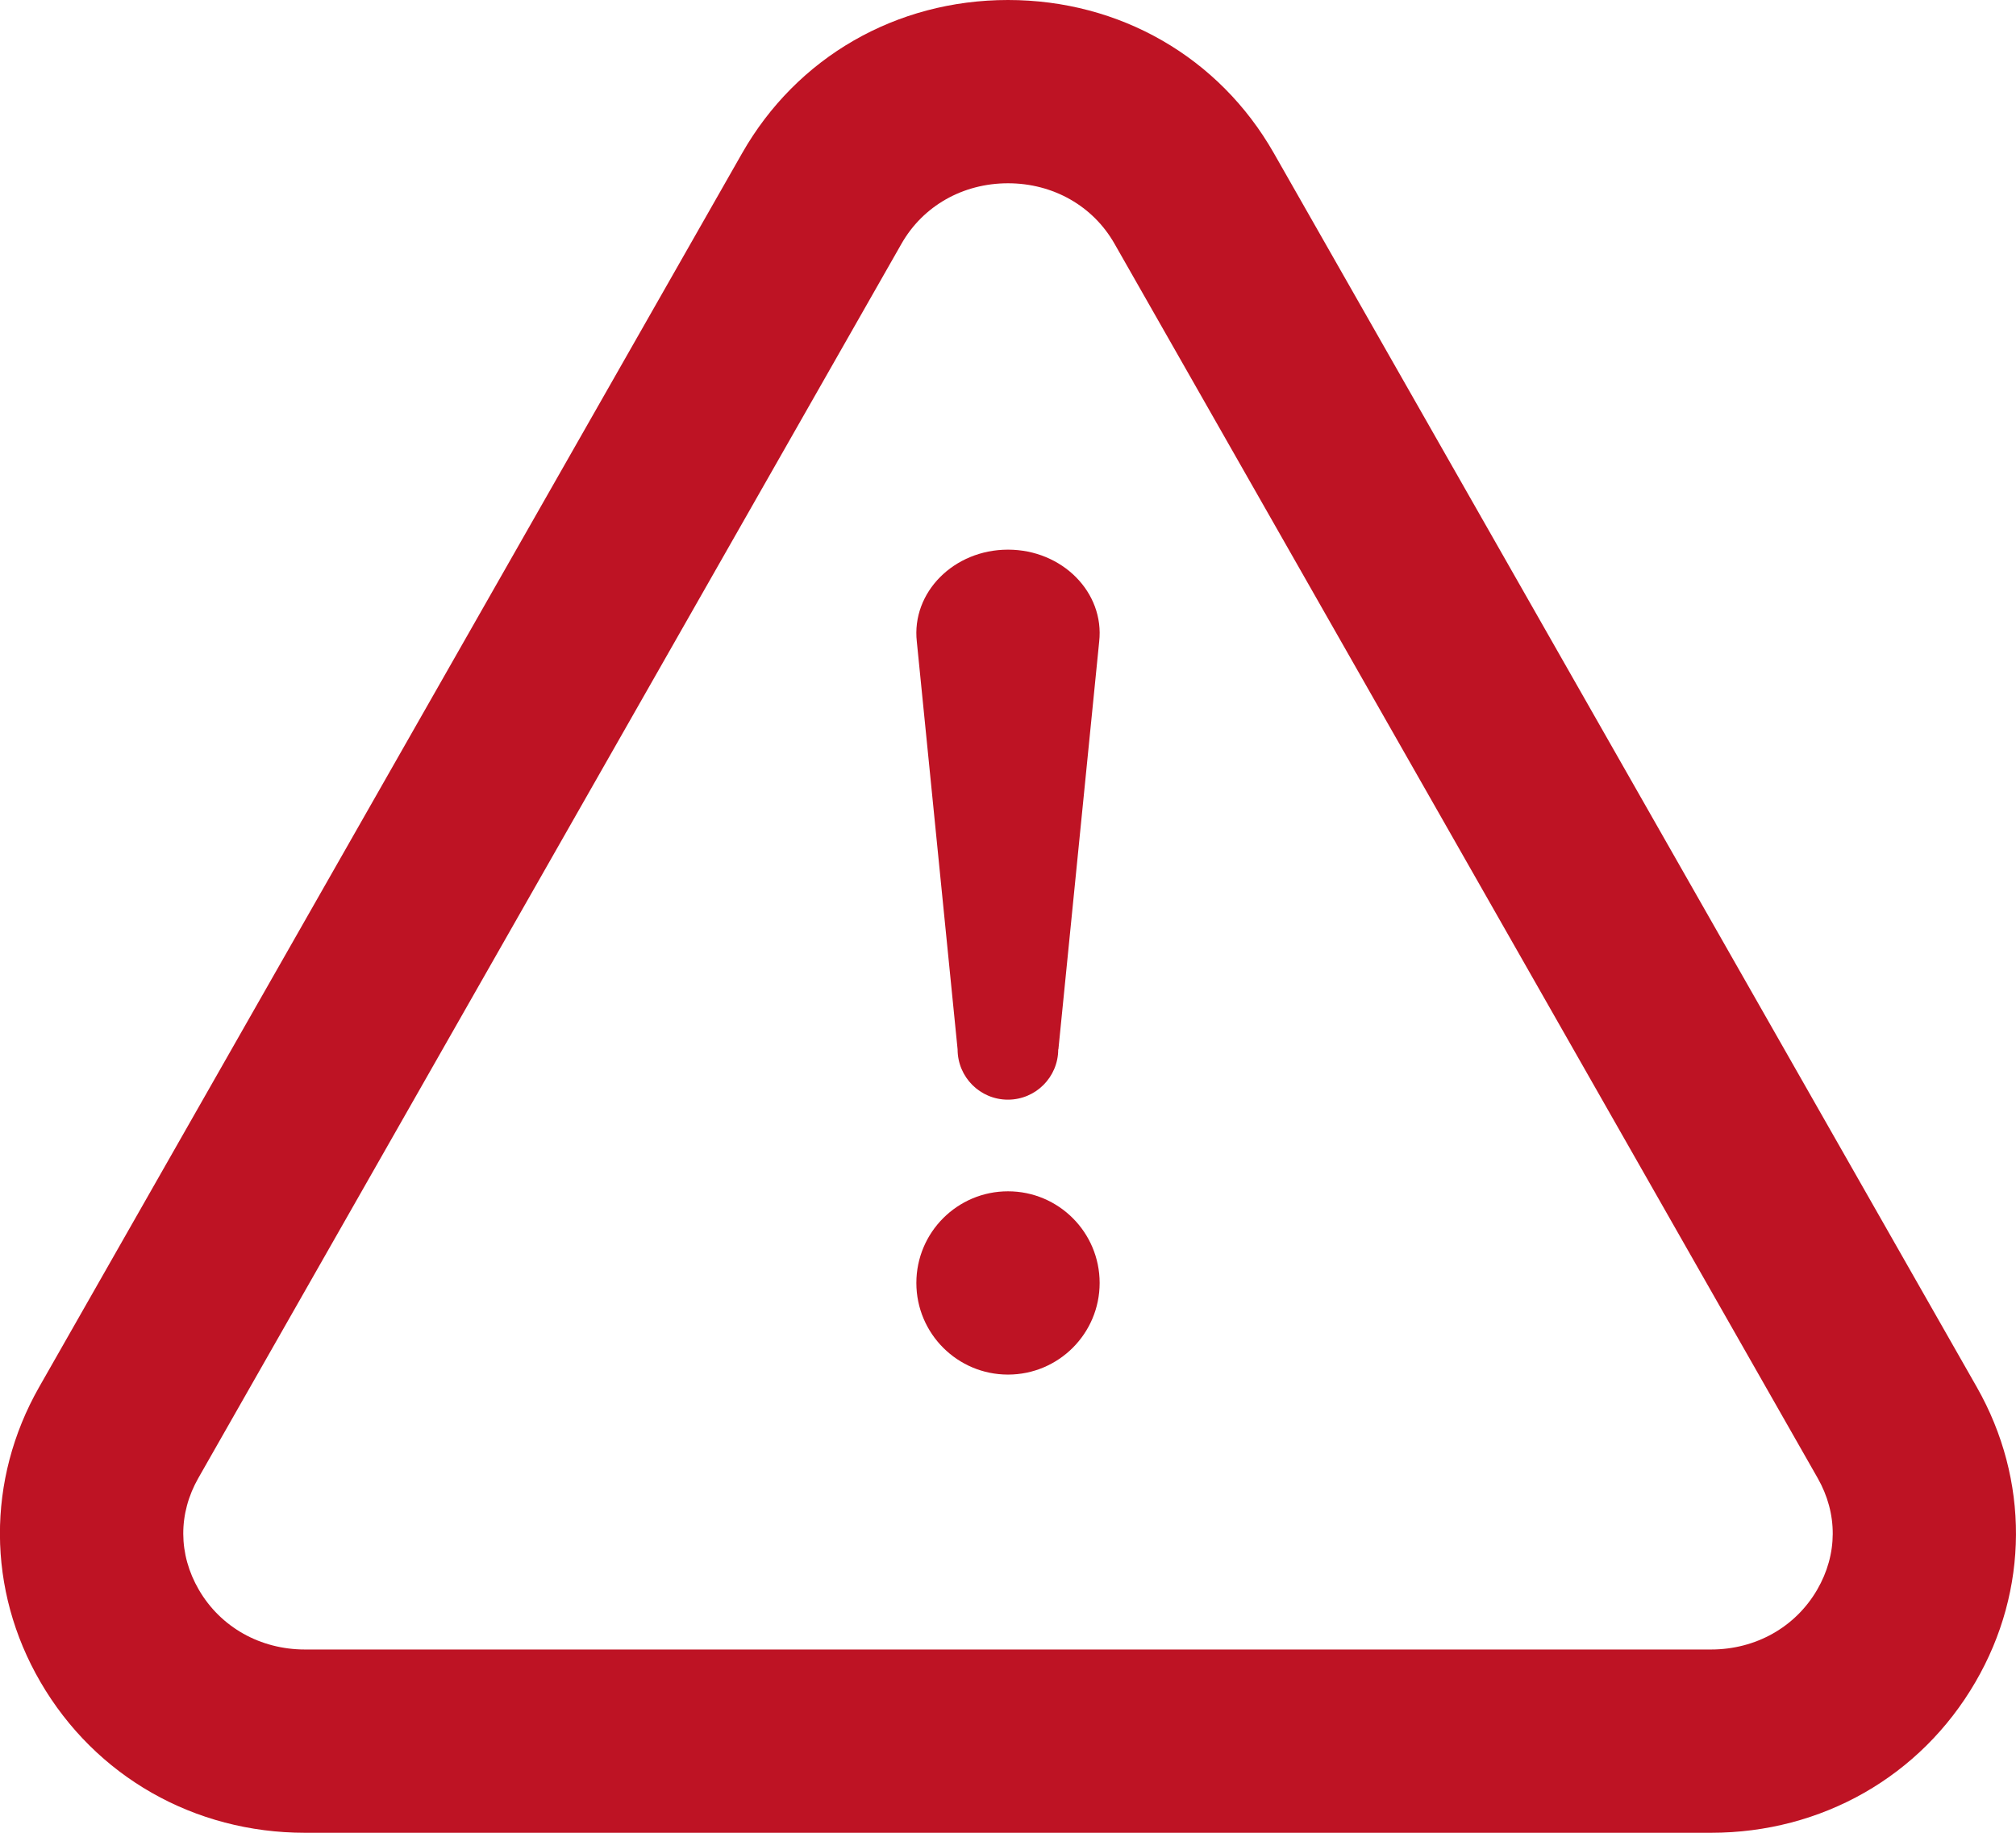 <?xml version="1.0" encoding="utf-8"?>
<!-- Generator: Adobe Illustrator 16.0.4, SVG Export Plug-In . SVG Version: 6.00 Build 0)  -->
<!DOCTYPE svg PUBLIC "-//W3C//DTD SVG 1.1//EN" "http://www.w3.org/Graphics/SVG/1.1/DTD/svg11.dtd">
<svg version="1.1" xmlns="http://www.w3.org/2000/svg" xmlns:xlink="http://www.w3.org/1999/xlink" x="0px" y="0px" width="22px"
	 height="20px" viewBox="0 0 22 20" fill="#BE1324" enable-background="new 0 0 22 20" xml:space="preserve">
<g id="Icons">
	<g>
		<g>
			<circle cx="11" cy="14" r="1"/>
		</g>
		<g>
			<path d="M18.672,20H3.328c-1.208,0-2.288-0.615-2.887-1.646c-0.584-1.004-0.589-2.206-0.015-3.216L8.099,1.671
				C8.695,0.625,9.779,0,11,0s2.305,0.625,2.901,1.671l7.672,13.467c0.574,1.01,0.569,2.212-0.015,3.216
				C20.96,19.385,19.88,20,18.672,20z M11,2c-0.492,0-0.928,0.247-1.163,0.661L2.165,16.128c-0.222,0.389-0.22,0.833,0.005,1.22
				C2.407,17.756,2.84,18,3.328,18h15.344c0.488,0,0.921-0.244,1.158-0.652c0.225-0.387,0.227-0.831,0.005-1.22L12.163,2.661
				C11.928,2.247,11.492,2,11,2z"/>
		</g>
		<g>
			<path d="M11,5.998c-0.592,0-1.055,0.467-0.995,1.004l0.445,4.449c0,0.303,0.245,0.549,0.549,0.549
				c0.303,0,0.549-0.246,0.549-0.549h0.002l0.445-4.449C12.055,6.465,11.592,5.998,11,5.998z"/>
		</g>
	</g>
</g>
<g id="Grid" display="none">
</g>
</svg>
